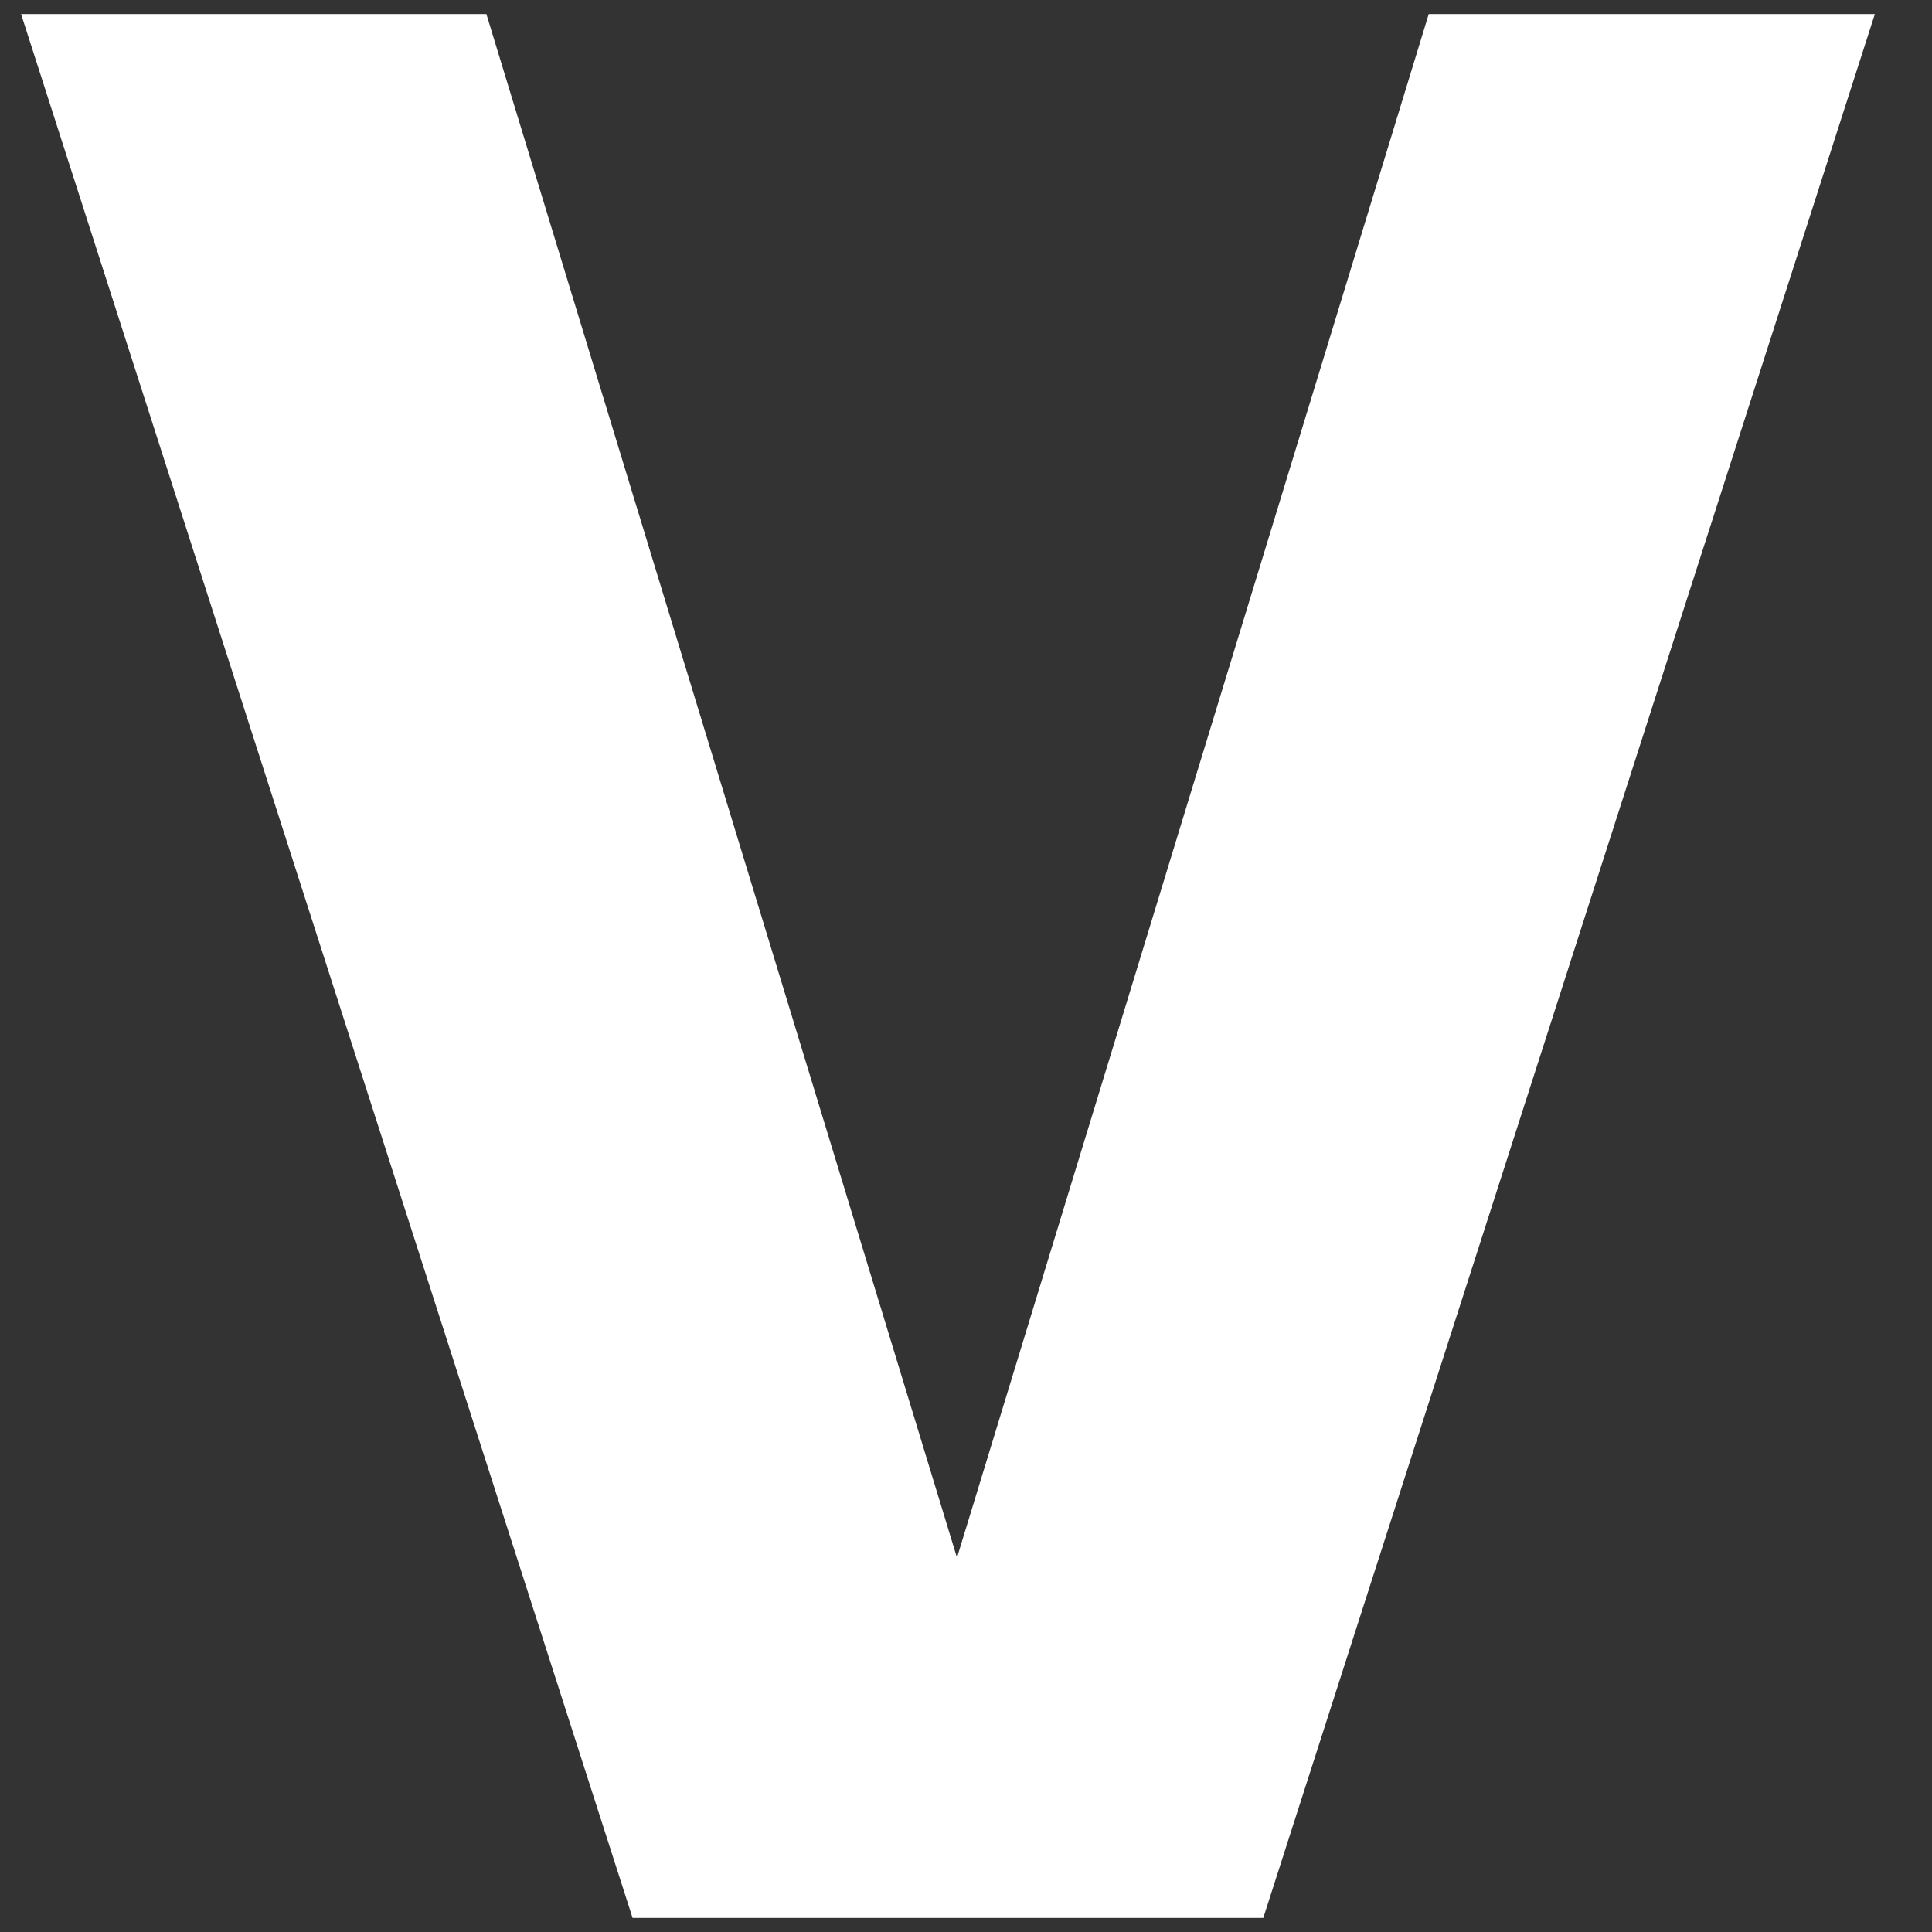 <svg width="24" height="24" viewBox="0 0 24 24" fill="none" xmlns="http://www.w3.org/2000/svg">
<rect x="0" y="0" width="24" height="24" fill="#333333" stroke="none"/>
<path d="M17.748 0.175L11.888 19.35L6.042 0.175H0.262L7.858 23.825H15.693L23.29 0.175H17.748Z" fill="white"/>
</svg>
